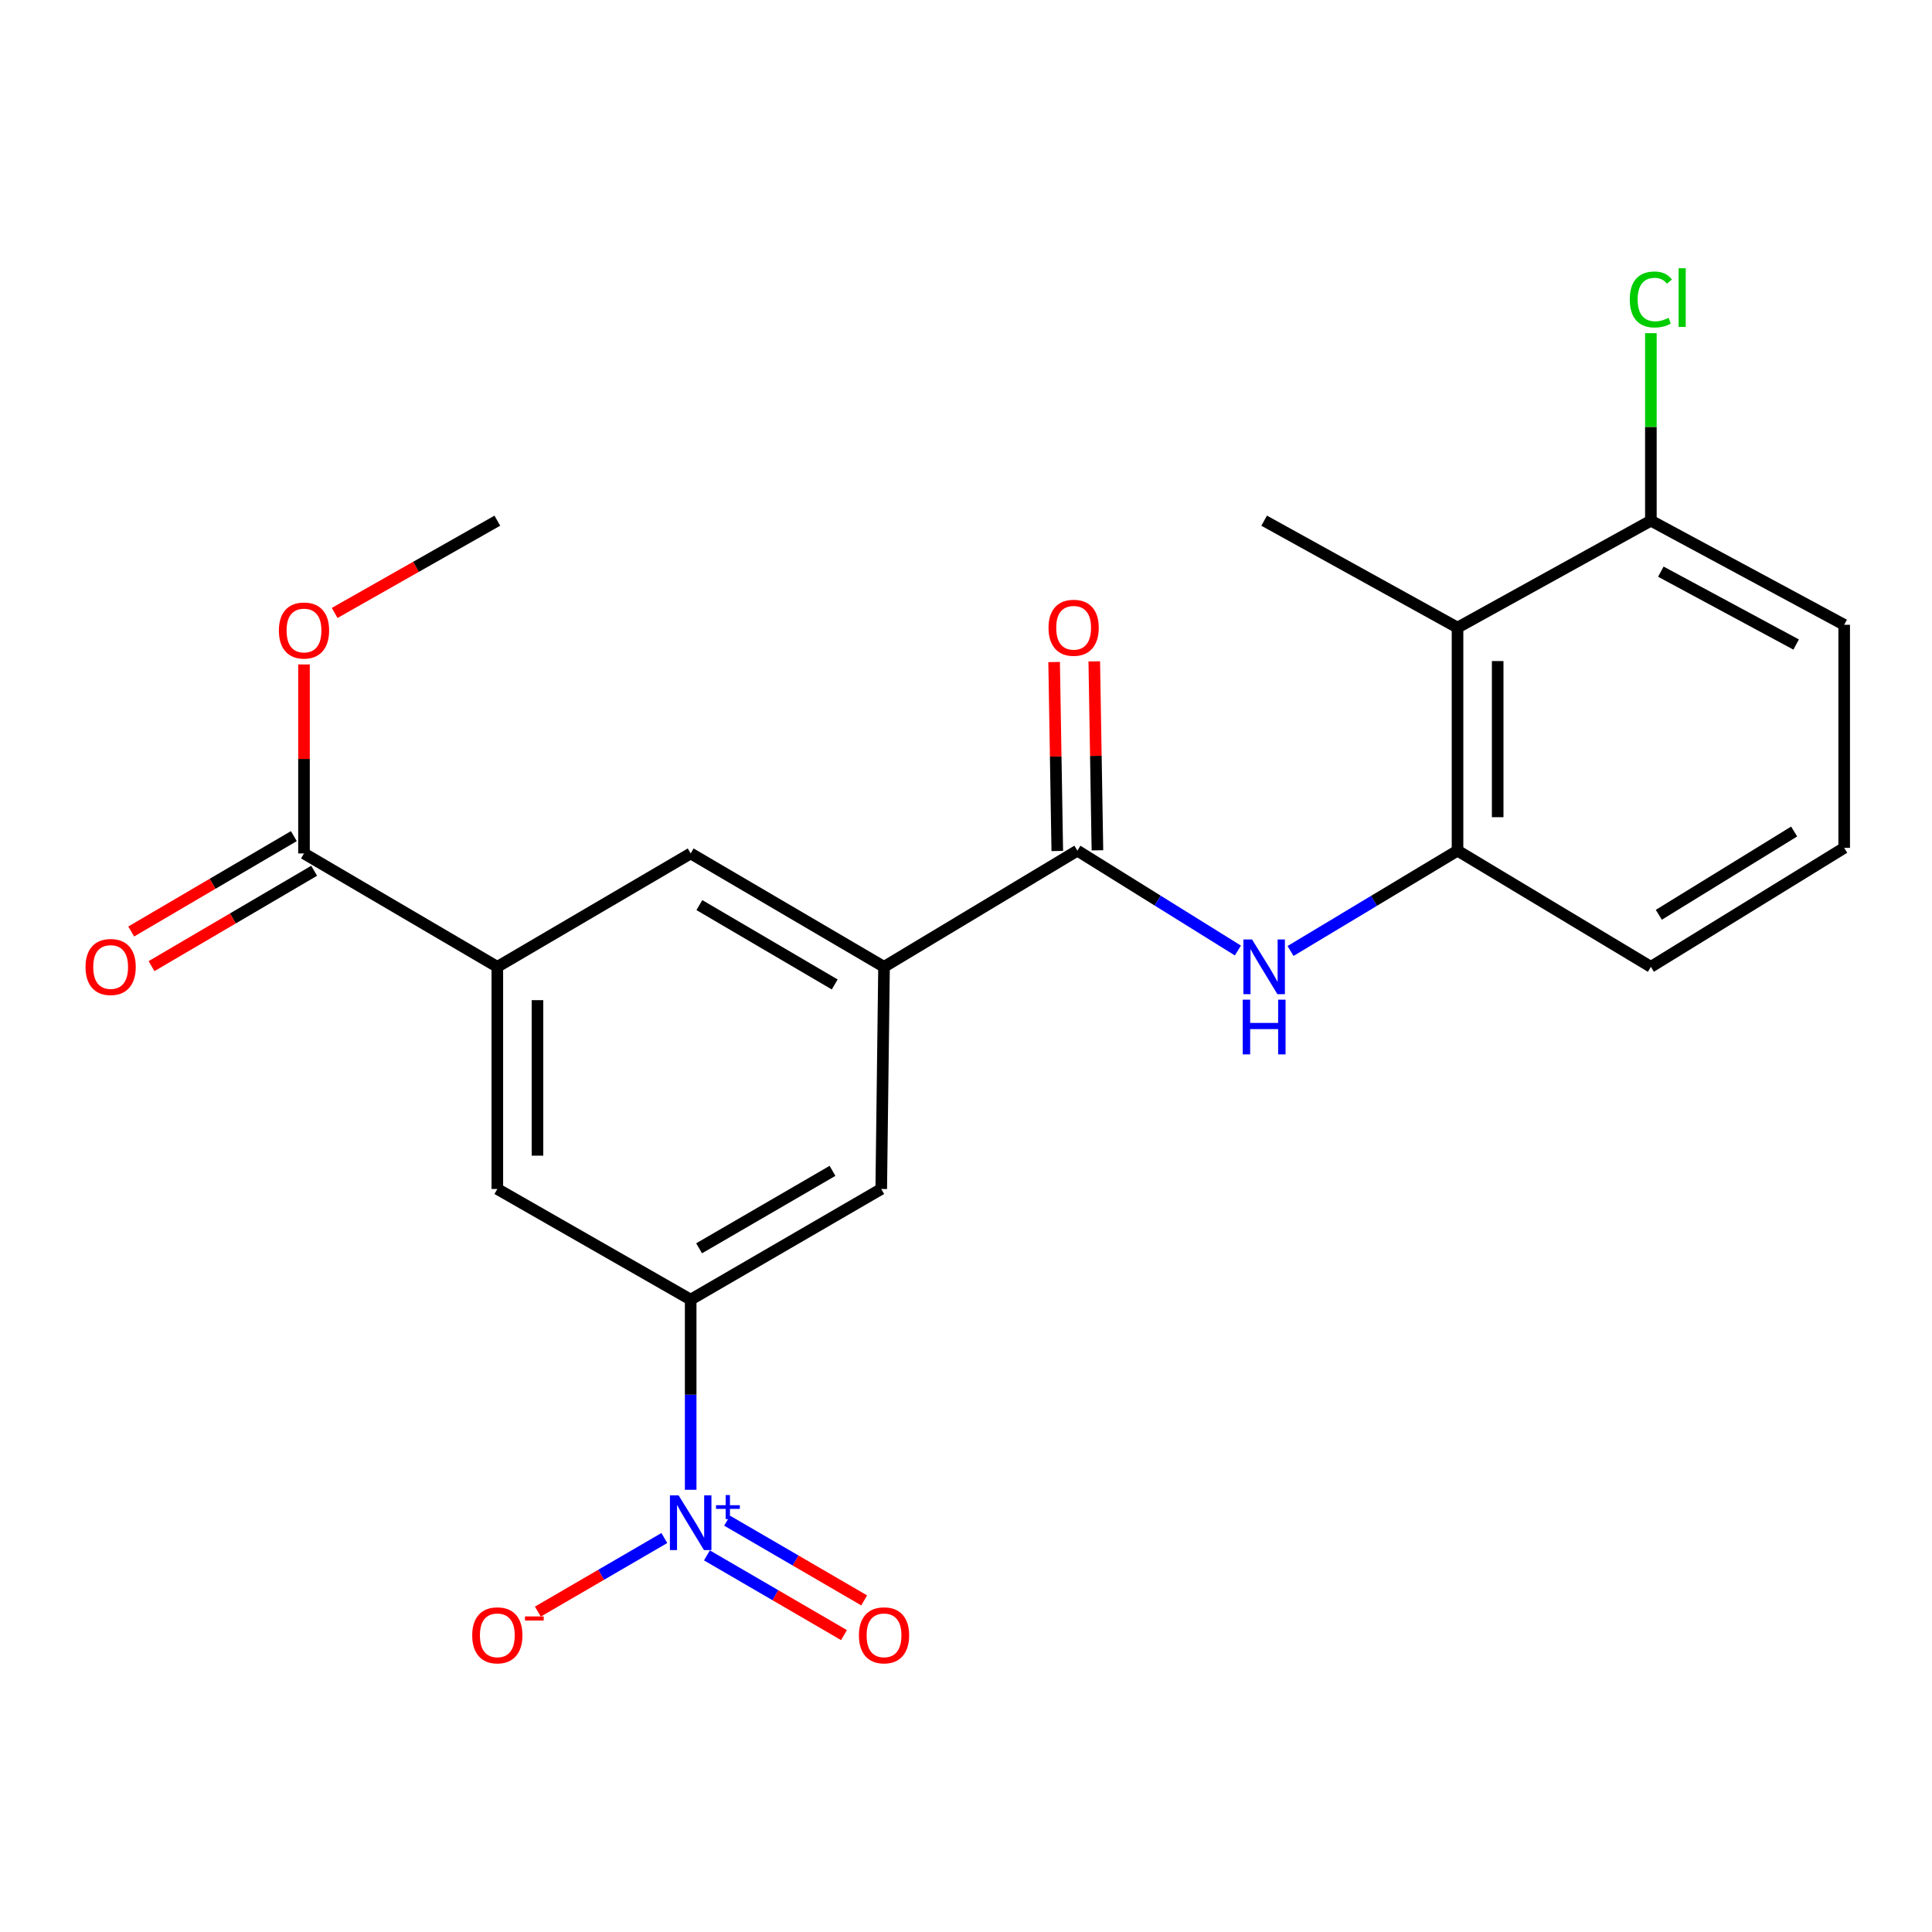 <?xml version='1.0' encoding='iso-8859-1'?>
<svg version='1.1' baseProfile='full'
              xmlns='http://www.w3.org/2000/svg'
                      xmlns:rdkit='http://www.rdkit.org/xml'
                      xmlns:xlink='http://www.w3.org/1999/xlink'
                  xml:space='preserve'
width='1000px' height='1000px' viewBox='0 0 1000 1000'>
<!-- END OF HEADER -->
<rect style='opacity:1.0;fill:#FFFFFF;stroke:none' width='1000' height='1000' x='0' y='0'> </rect>
<path class='bond-1' d='M 357.494,771.104 L 357.494,721.892' style='fill:none;fill-rule:evenodd;stroke:#0000FF;stroke-width:6px;stroke-linecap:butt;stroke-linejoin:miter;stroke-opacity:1' />
<path class='bond-1' d='M 357.494,721.892 L 357.494,672.681' style='fill:none;fill-rule:evenodd;stroke:#000000;stroke-width:6px;stroke-linecap:butt;stroke-linejoin:miter;stroke-opacity:1' />
<path class='bond-11' d='M 343.86,796.081 L 311.123,815.122' style='fill:none;fill-rule:evenodd;stroke:#0000FF;stroke-width:6px;stroke-linecap:butt;stroke-linejoin:miter;stroke-opacity:1' />
<path class='bond-11' d='M 311.123,815.122 L 278.387,834.162' style='fill:none;fill-rule:evenodd;stroke:#FF0000;stroke-width:6px;stroke-linecap:butt;stroke-linejoin:miter;stroke-opacity:1' />
<path class='bond-12' d='M 365.903,805.065 L 401.375,825.696' style='fill:none;fill-rule:evenodd;stroke:#0000FF;stroke-width:6px;stroke-linecap:butt;stroke-linejoin:miter;stroke-opacity:1' />
<path class='bond-12' d='M 401.375,825.696 L 436.847,846.328' style='fill:none;fill-rule:evenodd;stroke:#FF0000;stroke-width:6px;stroke-linecap:butt;stroke-linejoin:miter;stroke-opacity:1' />
<path class='bond-12' d='M 376.353,787.098 L 411.825,807.73' style='fill:none;fill-rule:evenodd;stroke:#0000FF;stroke-width:6px;stroke-linecap:butt;stroke-linejoin:miter;stroke-opacity:1' />
<path class='bond-12' d='M 411.825,807.73 L 447.297,828.361' style='fill:none;fill-rule:evenodd;stroke:#FF0000;stroke-width:6px;stroke-linecap:butt;stroke-linejoin:miter;stroke-opacity:1' />
<path class='bond-0' d='M 557.639,440.296 L 457.572,500.433' style='fill:none;fill-rule:evenodd;stroke:#000000;stroke-width:6px;stroke-linecap:butt;stroke-linejoin:miter;stroke-opacity:1' />
<path class='bond-2' d='M 557.639,440.296 L 599.187,466.139' style='fill:none;fill-rule:evenodd;stroke:#000000;stroke-width:6px;stroke-linecap:butt;stroke-linejoin:miter;stroke-opacity:1' />
<path class='bond-2' d='M 599.187,466.139 L 640.736,491.983' style='fill:none;fill-rule:evenodd;stroke:#0000FF;stroke-width:6px;stroke-linecap:butt;stroke-linejoin:miter;stroke-opacity:1' />
<path class='bond-14' d='M 568.03,440.123 L 567.213,391.222' style='fill:none;fill-rule:evenodd;stroke:#000000;stroke-width:6px;stroke-linecap:butt;stroke-linejoin:miter;stroke-opacity:1' />
<path class='bond-14' d='M 567.213,391.222 L 566.396,342.322' style='fill:none;fill-rule:evenodd;stroke:#FF0000;stroke-width:6px;stroke-linecap:butt;stroke-linejoin:miter;stroke-opacity:1' />
<path class='bond-14' d='M 547.248,440.47 L 546.431,391.57' style='fill:none;fill-rule:evenodd;stroke:#000000;stroke-width:6px;stroke-linecap:butt;stroke-linejoin:miter;stroke-opacity:1' />
<path class='bond-14' d='M 546.431,391.57 L 545.614,342.669' style='fill:none;fill-rule:evenodd;stroke:#FF0000;stroke-width:6px;stroke-linecap:butt;stroke-linejoin:miter;stroke-opacity:1' />
<path class='bond-8' d='M 357.494,672.681 L 456.129,615.419' style='fill:none;fill-rule:evenodd;stroke:#000000;stroke-width:6px;stroke-linecap:butt;stroke-linejoin:miter;stroke-opacity:1' />
<path class='bond-8' d='M 361.854,646.116 L 430.898,606.033' style='fill:none;fill-rule:evenodd;stroke:#000000;stroke-width:6px;stroke-linecap:butt;stroke-linejoin:miter;stroke-opacity:1' />
<path class='bond-9' d='M 357.494,672.681 L 257.416,615.419' style='fill:none;fill-rule:evenodd;stroke:#000000;stroke-width:6px;stroke-linecap:butt;stroke-linejoin:miter;stroke-opacity:1' />
<path class='bond-5' d='M 667.981,492.227 L 711.197,466.261' style='fill:none;fill-rule:evenodd;stroke:#0000FF;stroke-width:6px;stroke-linecap:butt;stroke-linejoin:miter;stroke-opacity:1' />
<path class='bond-5' d='M 711.197,466.261 L 754.412,440.296' style='fill:none;fill-rule:evenodd;stroke:#000000;stroke-width:6px;stroke-linecap:butt;stroke-linejoin:miter;stroke-opacity:1' />
<path class='bond-3' d='M 457.572,500.433 L 456.129,615.419' style='fill:none;fill-rule:evenodd;stroke:#000000;stroke-width:6px;stroke-linecap:butt;stroke-linejoin:miter;stroke-opacity:1' />
<path class='bond-23' d='M 457.572,500.433 L 357.494,441.74' style='fill:none;fill-rule:evenodd;stroke:#000000;stroke-width:6px;stroke-linecap:butt;stroke-linejoin:miter;stroke-opacity:1' />
<path class='bond-23' d='M 432.046,509.558 L 361.991,468.473' style='fill:none;fill-rule:evenodd;stroke:#000000;stroke-width:6px;stroke-linecap:butt;stroke-linejoin:miter;stroke-opacity:1' />
<path class='bond-4' d='M 257.416,500.433 L 257.416,615.419' style='fill:none;fill-rule:evenodd;stroke:#000000;stroke-width:6px;stroke-linecap:butt;stroke-linejoin:miter;stroke-opacity:1' />
<path class='bond-4' d='M 278.2,517.681 L 278.2,598.171' style='fill:none;fill-rule:evenodd;stroke:#000000;stroke-width:6px;stroke-linecap:butt;stroke-linejoin:miter;stroke-opacity:1' />
<path class='bond-7' d='M 257.416,500.433 L 157.349,441.74' style='fill:none;fill-rule:evenodd;stroke:#000000;stroke-width:6px;stroke-linecap:butt;stroke-linejoin:miter;stroke-opacity:1' />
<path class='bond-10' d='M 257.416,500.433 L 357.494,441.74' style='fill:none;fill-rule:evenodd;stroke:#000000;stroke-width:6px;stroke-linecap:butt;stroke-linejoin:miter;stroke-opacity:1' />
<path class='bond-6' d='M 754.412,440.296 L 754.412,324.849' style='fill:none;fill-rule:evenodd;stroke:#000000;stroke-width:6px;stroke-linecap:butt;stroke-linejoin:miter;stroke-opacity:1' />
<path class='bond-6' d='M 775.197,422.979 L 775.197,342.166' style='fill:none;fill-rule:evenodd;stroke:#000000;stroke-width:6px;stroke-linecap:butt;stroke-linejoin:miter;stroke-opacity:1' />
<path class='bond-18' d='M 754.412,440.296 L 854.49,500.433' style='fill:none;fill-rule:evenodd;stroke:#000000;stroke-width:6px;stroke-linecap:butt;stroke-linejoin:miter;stroke-opacity:1' />
<path class='bond-13' d='M 754.412,324.849 L 854.49,269.504' style='fill:none;fill-rule:evenodd;stroke:#000000;stroke-width:6px;stroke-linecap:butt;stroke-linejoin:miter;stroke-opacity:1' />
<path class='bond-19' d='M 754.412,324.849 L 654.322,269.504' style='fill:none;fill-rule:evenodd;stroke:#000000;stroke-width:6px;stroke-linecap:butt;stroke-linejoin:miter;stroke-opacity:1' />
<path class='bond-15' d='M 152.092,432.775 L 110.003,457.46' style='fill:none;fill-rule:evenodd;stroke:#000000;stroke-width:6px;stroke-linecap:butt;stroke-linejoin:miter;stroke-opacity:1' />
<path class='bond-15' d='M 110.003,457.46 L 67.914,482.144' style='fill:none;fill-rule:evenodd;stroke:#FF0000;stroke-width:6px;stroke-linecap:butt;stroke-linejoin:miter;stroke-opacity:1' />
<path class='bond-15' d='M 162.606,450.704 L 120.518,475.388' style='fill:none;fill-rule:evenodd;stroke:#000000;stroke-width:6px;stroke-linecap:butt;stroke-linejoin:miter;stroke-opacity:1' />
<path class='bond-15' d='M 120.518,475.388 L 78.429,500.072' style='fill:none;fill-rule:evenodd;stroke:#FF0000;stroke-width:6px;stroke-linecap:butt;stroke-linejoin:miter;stroke-opacity:1' />
<path class='bond-16' d='M 157.349,441.74 L 157.349,392.828' style='fill:none;fill-rule:evenodd;stroke:#000000;stroke-width:6px;stroke-linecap:butt;stroke-linejoin:miter;stroke-opacity:1' />
<path class='bond-16' d='M 157.349,392.828 L 157.349,343.916' style='fill:none;fill-rule:evenodd;stroke:#FF0000;stroke-width:6px;stroke-linecap:butt;stroke-linejoin:miter;stroke-opacity:1' />
<path class='bond-17' d='M 854.49,269.504 L 854.49,220.977' style='fill:none;fill-rule:evenodd;stroke:#000000;stroke-width:6px;stroke-linecap:butt;stroke-linejoin:miter;stroke-opacity:1' />
<path class='bond-17' d='M 854.49,220.977 L 854.49,172.449' style='fill:none;fill-rule:evenodd;stroke:#00CC00;stroke-width:6px;stroke-linecap:butt;stroke-linejoin:miter;stroke-opacity:1' />
<path class='bond-24' d='M 854.49,269.504 L 954.545,323.394' style='fill:none;fill-rule:evenodd;stroke:#000000;stroke-width:6px;stroke-linecap:butt;stroke-linejoin:miter;stroke-opacity:1' />
<path class='bond-24' d='M 859.643,295.887 L 929.681,333.61' style='fill:none;fill-rule:evenodd;stroke:#000000;stroke-width:6px;stroke-linecap:butt;stroke-linejoin:miter;stroke-opacity:1' />
<path class='bond-22' d='M 173.225,317.263 L 215.32,293.384' style='fill:none;fill-rule:evenodd;stroke:#FF0000;stroke-width:6px;stroke-linecap:butt;stroke-linejoin:miter;stroke-opacity:1' />
<path class='bond-22' d='M 215.32,293.384 L 257.416,269.504' style='fill:none;fill-rule:evenodd;stroke:#000000;stroke-width:6px;stroke-linecap:butt;stroke-linejoin:miter;stroke-opacity:1' />
<path class='bond-20' d='M 854.49,500.433 L 954.545,438.853' style='fill:none;fill-rule:evenodd;stroke:#000000;stroke-width:6px;stroke-linecap:butt;stroke-linejoin:miter;stroke-opacity:1' />
<path class='bond-20' d='M 858.604,473.495 L 928.643,430.389' style='fill:none;fill-rule:evenodd;stroke:#000000;stroke-width:6px;stroke-linecap:butt;stroke-linejoin:miter;stroke-opacity:1' />
<path class='bond-21' d='M 954.545,438.853 L 954.545,323.394' style='fill:none;fill-rule:evenodd;stroke:#000000;stroke-width:6px;stroke-linecap:butt;stroke-linejoin:miter;stroke-opacity:1' />
<path  class='atom-0' d='M 351.234 773.991
L 360.514 788.991
Q 361.434 790.471, 362.914 793.151
Q 364.394 795.831, 364.474 795.991
L 364.474 773.991
L 368.234 773.991
L 368.234 802.311
L 364.354 802.311
L 354.394 785.911
Q 353.234 783.991, 351.994 781.791
Q 350.794 779.591, 350.434 778.911
L 350.434 802.311
L 346.754 802.311
L 346.754 773.991
L 351.234 773.991
' fill='#0000FF'/>
<path  class='atom-0' d='M 370.61 779.096
L 375.6 779.096
L 375.6 773.842
L 377.817 773.842
L 377.817 779.096
L 382.939 779.096
L 382.939 780.997
L 377.817 780.997
L 377.817 786.277
L 375.6 786.277
L 375.6 780.997
L 370.61 780.997
L 370.61 779.096
' fill='#0000FF'/>
<path  class='atom-3' d='M 648.062 486.273
L 657.342 501.273
Q 658.262 502.753, 659.742 505.433
Q 661.222 508.113, 661.302 508.273
L 661.302 486.273
L 665.062 486.273
L 665.062 514.593
L 661.182 514.593
L 651.222 498.193
Q 650.062 496.273, 648.822 494.073
Q 647.622 491.873, 647.262 491.193
L 647.262 514.593
L 643.582 514.593
L 643.582 486.273
L 648.062 486.273
' fill='#0000FF'/>
<path  class='atom-3' d='M 643.242 517.425
L 647.082 517.425
L 647.082 529.465
L 661.562 529.465
L 661.562 517.425
L 665.402 517.425
L 665.402 545.745
L 661.562 545.745
L 661.562 532.665
L 647.082 532.665
L 647.082 545.745
L 643.242 545.745
L 643.242 517.425
' fill='#0000FF'/>
<path  class='atom-12' d='M 244.416 846.44
Q 244.416 839.64, 247.776 835.84
Q 251.136 832.04, 257.416 832.04
Q 263.696 832.04, 267.056 835.84
Q 270.416 839.64, 270.416 846.44
Q 270.416 853.32, 267.016 857.24
Q 263.616 861.12, 257.416 861.12
Q 251.176 861.12, 247.776 857.24
Q 244.416 853.36, 244.416 846.44
M 257.416 857.92
Q 261.736 857.92, 264.056 855.04
Q 266.416 852.12, 266.416 846.44
Q 266.416 840.88, 264.056 838.08
Q 261.736 835.24, 257.416 835.24
Q 253.096 835.24, 250.736 838.04
Q 248.416 840.84, 248.416 846.44
Q 248.416 852.16, 250.736 855.04
Q 253.096 857.92, 257.416 857.92
' fill='#FF0000'/>
<path  class='atom-12' d='M 271.736 836.662
L 281.424 836.662
L 281.424 838.774
L 271.736 838.774
L 271.736 836.662
' fill='#FF0000'/>
<path  class='atom-13' d='M 444.572 846.44
Q 444.572 839.64, 447.932 835.84
Q 451.292 832.04, 457.572 832.04
Q 463.852 832.04, 467.212 835.84
Q 470.572 839.64, 470.572 846.44
Q 470.572 853.32, 467.172 857.24
Q 463.772 861.12, 457.572 861.12
Q 451.332 861.12, 447.932 857.24
Q 444.572 853.36, 444.572 846.44
M 457.572 857.92
Q 461.892 857.92, 464.212 855.04
Q 466.572 852.12, 466.572 846.44
Q 466.572 840.88, 464.212 838.08
Q 461.892 835.24, 457.572 835.24
Q 453.252 835.24, 450.892 838.04
Q 448.572 840.84, 448.572 846.44
Q 448.572 852.16, 450.892 855.04
Q 453.252 857.92, 457.572 857.92
' fill='#FF0000'/>
<path  class='atom-15' d='M 542.711 324.929
Q 542.711 318.129, 546.071 314.329
Q 549.431 310.529, 555.711 310.529
Q 561.991 310.529, 565.351 314.329
Q 568.711 318.129, 568.711 324.929
Q 568.711 331.809, 565.311 335.729
Q 561.911 339.609, 555.711 339.609
Q 549.471 339.609, 546.071 335.729
Q 542.711 331.849, 542.711 324.929
M 555.711 336.409
Q 560.031 336.409, 562.351 333.529
Q 564.711 330.609, 564.711 324.929
Q 564.711 319.369, 562.351 316.569
Q 560.031 313.729, 555.711 313.729
Q 551.391 313.729, 549.031 316.529
Q 546.711 319.329, 546.711 324.929
Q 546.711 330.649, 549.031 333.529
Q 551.391 336.409, 555.711 336.409
' fill='#FF0000'/>
<path  class='atom-16' d='M 44.271 500.513
Q 44.271 493.713, 47.631 489.913
Q 50.991 486.113, 57.271 486.113
Q 63.551 486.113, 66.911 489.913
Q 70.271 493.713, 70.271 500.513
Q 70.271 507.393, 66.871 511.313
Q 63.471 515.193, 57.271 515.193
Q 51.031 515.193, 47.631 511.313
Q 44.271 507.433, 44.271 500.513
M 57.271 511.993
Q 61.591 511.993, 63.911 509.113
Q 66.271 506.193, 66.271 500.513
Q 66.271 494.953, 63.911 492.153
Q 61.591 489.313, 57.271 489.313
Q 52.951 489.313, 50.591 492.113
Q 48.271 494.913, 48.271 500.513
Q 48.271 506.233, 50.591 509.113
Q 52.951 511.993, 57.271 511.993
' fill='#FF0000'/>
<path  class='atom-17' d='M 144.349 326.349
Q 144.349 319.549, 147.709 315.749
Q 151.069 311.949, 157.349 311.949
Q 163.629 311.949, 166.989 315.749
Q 170.349 319.549, 170.349 326.349
Q 170.349 333.229, 166.949 337.149
Q 163.549 341.029, 157.349 341.029
Q 151.109 341.029, 147.709 337.149
Q 144.349 333.269, 144.349 326.349
M 157.349 337.829
Q 161.669 337.829, 163.989 334.949
Q 166.349 332.029, 166.349 326.349
Q 166.349 320.789, 163.989 317.989
Q 161.669 315.149, 157.349 315.149
Q 153.029 315.149, 150.669 317.949
Q 148.349 320.749, 148.349 326.349
Q 148.349 332.069, 150.669 334.949
Q 153.029 337.829, 157.349 337.829
' fill='#FF0000'/>
<path  class='atom-18' d='M 843.57 155.002
Q 843.57 147.962, 846.85 144.282
Q 850.17 140.562, 856.45 140.562
Q 862.29 140.562, 865.41 144.682
L 862.77 146.842
Q 860.49 143.842, 856.45 143.842
Q 852.17 143.842, 849.89 146.722
Q 847.65 149.562, 847.65 155.002
Q 847.65 160.602, 849.97 163.482
Q 852.33 166.362, 856.89 166.362
Q 860.01 166.362, 863.65 164.482
L 864.77 167.482
Q 863.29 168.442, 861.05 169.002
Q 858.81 169.562, 856.33 169.562
Q 850.17 169.562, 846.85 165.802
Q 843.57 162.042, 843.57 155.002
' fill='#00CC00'/>
<path  class='atom-18' d='M 868.85 138.842
L 872.53 138.842
L 872.53 169.202
L 868.85 169.202
L 868.85 138.842
' fill='#00CC00'/>
</svg>
